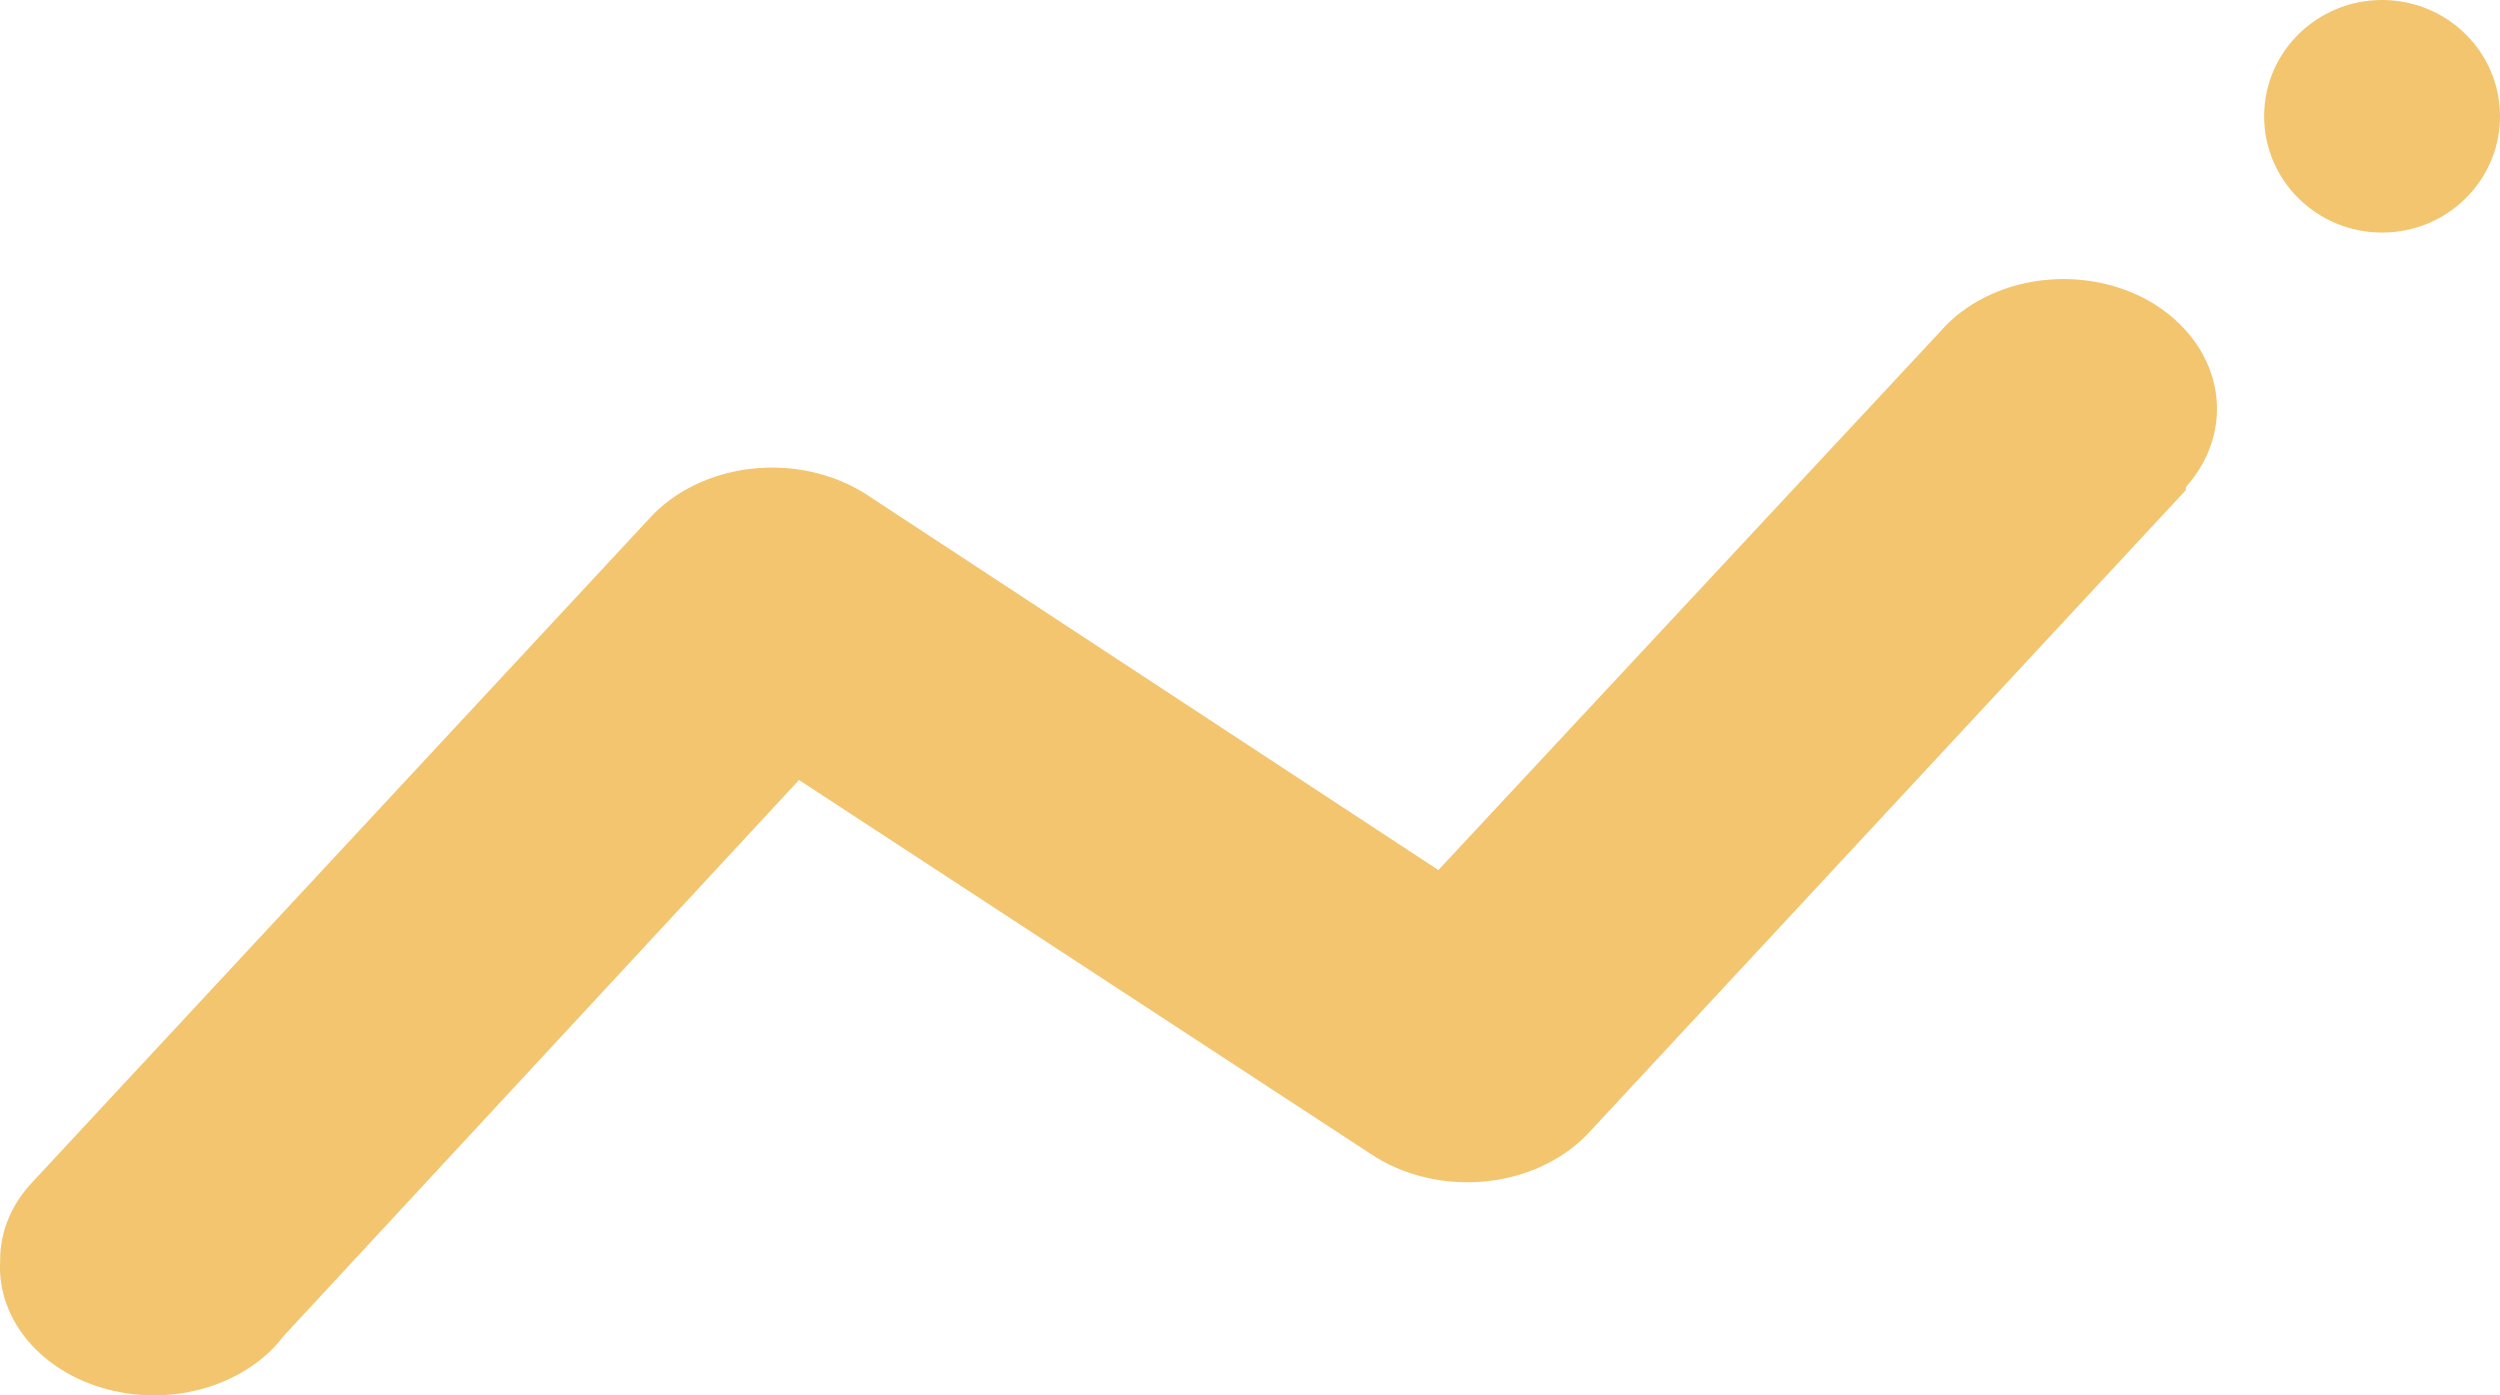 <svg width="43" height="24" viewBox="0 0 43 24" fill="none" xmlns="http://www.w3.org/2000/svg">
<path d="M37.597 8.43L27.356 19.452C26.925 19.931 26.279 20.244 25.566 20.318C24.852 20.392 24.134 20.222 23.574 19.846L13.743 13.416L4.888 22.969C4.247 23.818 2.998 24.2 1.849 23.897C0.701 23.595 -0.058 22.685 0.003 21.683C-0.002 21.187 0.199 20.705 0.571 20.318L11.159 8.929C11.584 8.454 12.222 8.141 12.928 8.062C13.633 7.983 14.347 8.144 14.909 8.509L24.74 14.965L33.374 5.701C33.79 5.223 34.419 4.906 35.12 4.822C35.821 4.738 36.533 4.894 37.093 5.255C38.25 6.01 38.474 7.395 37.597 8.378V8.43Z" fill="#F2C56E"/>
<path d="M43 2C43 3.105 42.092 4 40.972 4C39.852 4 38.943 3.105 38.943 2C38.943 0.895 39.852 0 40.972 0C42.092 0 43 0.895 43 2Z" fill="#F2C56E"/>
</svg>
